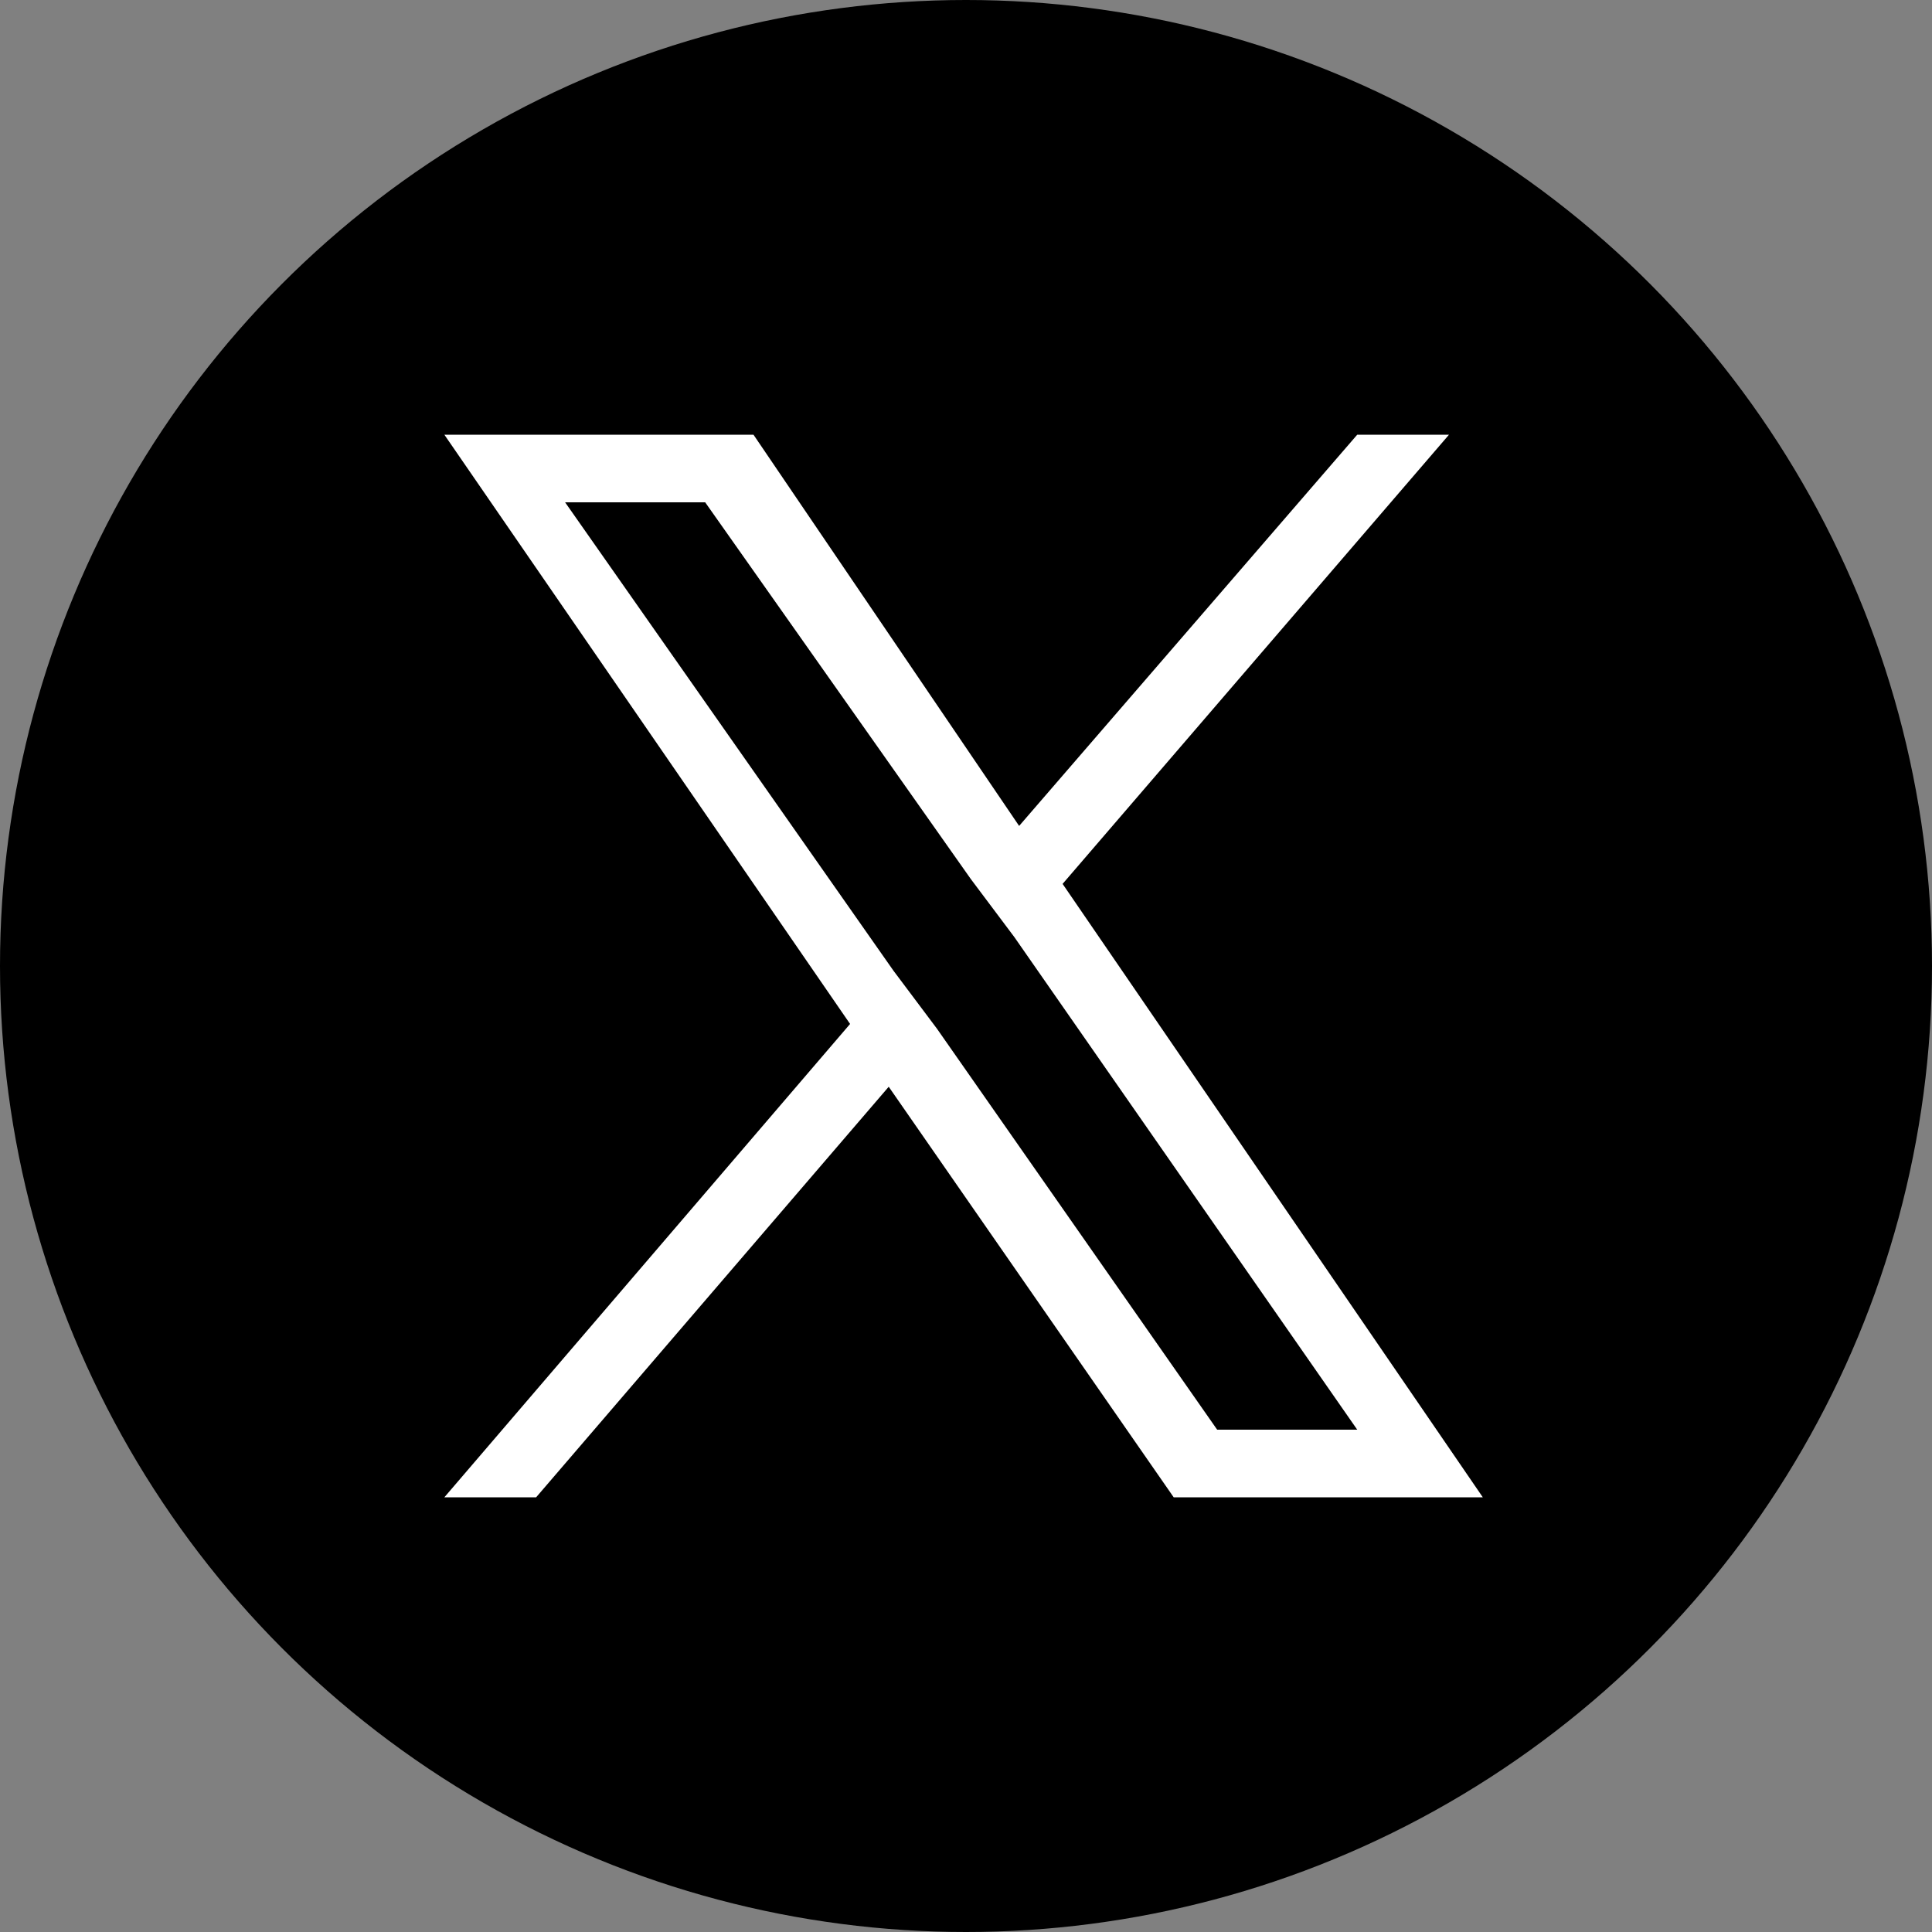<svg xmlns="http://www.w3.org/2000/svg" xml:space="preserve" style="enable-background:new 0 0 40 40" viewBox="0 0 40 40" width="40" height="40"><rect x="0" y="0" width="40" height="40" fill="#808080" stroke="none"/><circle cx="20" cy="20" r="20"/><path d="M22 18.3 30 9h-1.9l-7 8.1L15.6 9H9.2l8.4 12.2L9.2 31h1.9l7.3-8.5 5.9 8.5h6.4L22 18.3zm-2.6 3-.9-1.2-6.8-9.7h2.9l5.5 7.8.9 1.2 7.1 10.2h-2.9l-5.8-8.3z" style="fill:#fff"/></svg>